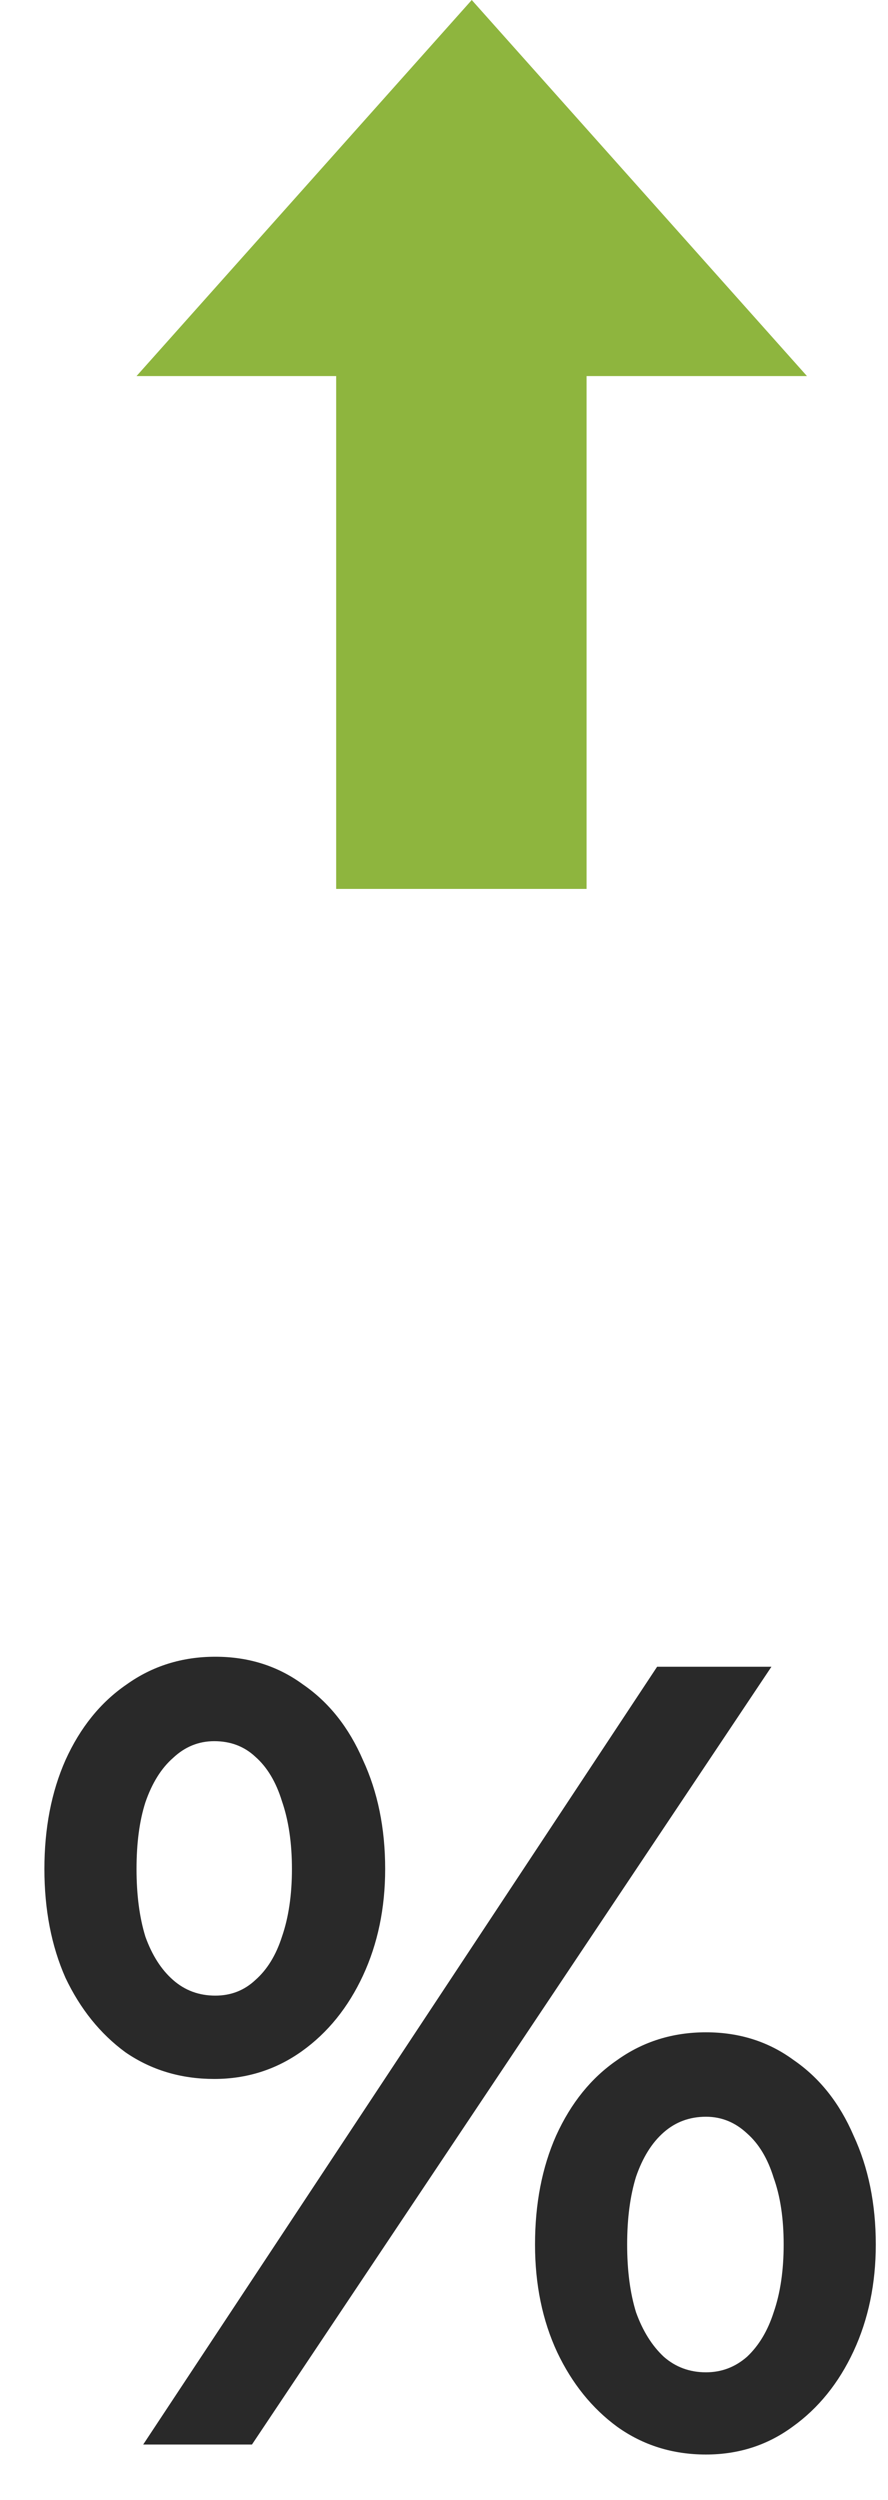 <svg width="16" height="45" viewBox="0 0 16 45" fill="none" xmlns="http://www.w3.org/2000/svg">
<path fill-rule="evenodd" clip-rule="evenodd" d="M14.54 6.769L8.5 0L2.46 6.769H6.057V16H10.569V6.769H14.54Z" fill="#8EB53E"/>
<path d="M2.58 44L11.84 30H13.9L4.54 44H2.58ZM3.86 37.42C3.26 37.42 2.726 37.26 2.26 36.94C1.806 36.607 1.446 36.16 1.18 35.6C0.926 35.027 0.8 34.373 0.8 33.64C0.8 32.907 0.926 32.253 1.18 31.68C1.446 31.093 1.813 30.64 2.28 30.32C2.746 29.987 3.28 29.82 3.88 29.82C4.48 29.82 5.006 29.987 5.46 30.32C5.926 30.64 6.286 31.093 6.54 31.68C6.806 32.253 6.94 32.907 6.94 33.64C6.94 34.347 6.806 34.987 6.54 35.56C6.273 36.133 5.906 36.587 5.44 36.92C4.973 37.253 4.446 37.42 3.86 37.42ZM3.88 35.92C4.16 35.92 4.4 35.827 4.6 35.64C4.813 35.453 4.973 35.193 5.08 34.86C5.2 34.513 5.26 34.107 5.26 33.64C5.26 33.173 5.2 32.767 5.08 32.42C4.973 32.073 4.813 31.807 4.6 31.62C4.4 31.433 4.153 31.34 3.86 31.34C3.58 31.34 3.333 31.44 3.12 31.64C2.906 31.827 2.74 32.093 2.62 32.44C2.513 32.773 2.46 33.173 2.46 33.64C2.46 34.107 2.513 34.513 2.62 34.86C2.74 35.193 2.906 35.453 3.12 35.64C3.333 35.827 3.586 35.92 3.88 35.92ZM12.72 44.18C12.12 44.18 11.586 44.013 11.12 43.68C10.666 43.347 10.306 42.9 10.04 42.34C9.773 41.767 9.64 41.12 9.64 40.4C9.64 39.667 9.766 39.013 10.02 38.44C10.287 37.853 10.653 37.4 11.12 37.08C11.586 36.747 12.12 36.58 12.72 36.58C13.32 36.58 13.847 36.747 14.3 37.08C14.767 37.4 15.127 37.853 15.38 38.44C15.646 39.013 15.78 39.667 15.78 40.4C15.78 41.107 15.646 41.747 15.38 42.32C15.113 42.893 14.746 43.347 14.28 43.68C13.826 44.013 13.306 44.18 12.72 44.18ZM12.72 42.7C13 42.7 13.246 42.607 13.46 42.42C13.673 42.22 13.833 41.953 13.94 41.62C14.06 41.273 14.12 40.867 14.12 40.4C14.12 39.933 14.06 39.533 13.94 39.2C13.833 38.853 13.673 38.587 13.46 38.4C13.246 38.2 13 38.1 12.72 38.1C12.427 38.1 12.173 38.193 11.96 38.38C11.746 38.567 11.58 38.833 11.46 39.18C11.353 39.527 11.3 39.933 11.3 40.4C11.3 40.867 11.353 41.273 11.46 41.62C11.58 41.953 11.746 42.22 11.96 42.42C12.173 42.607 12.427 42.7 12.72 42.7Z" fill="#292929"/>
</svg>
